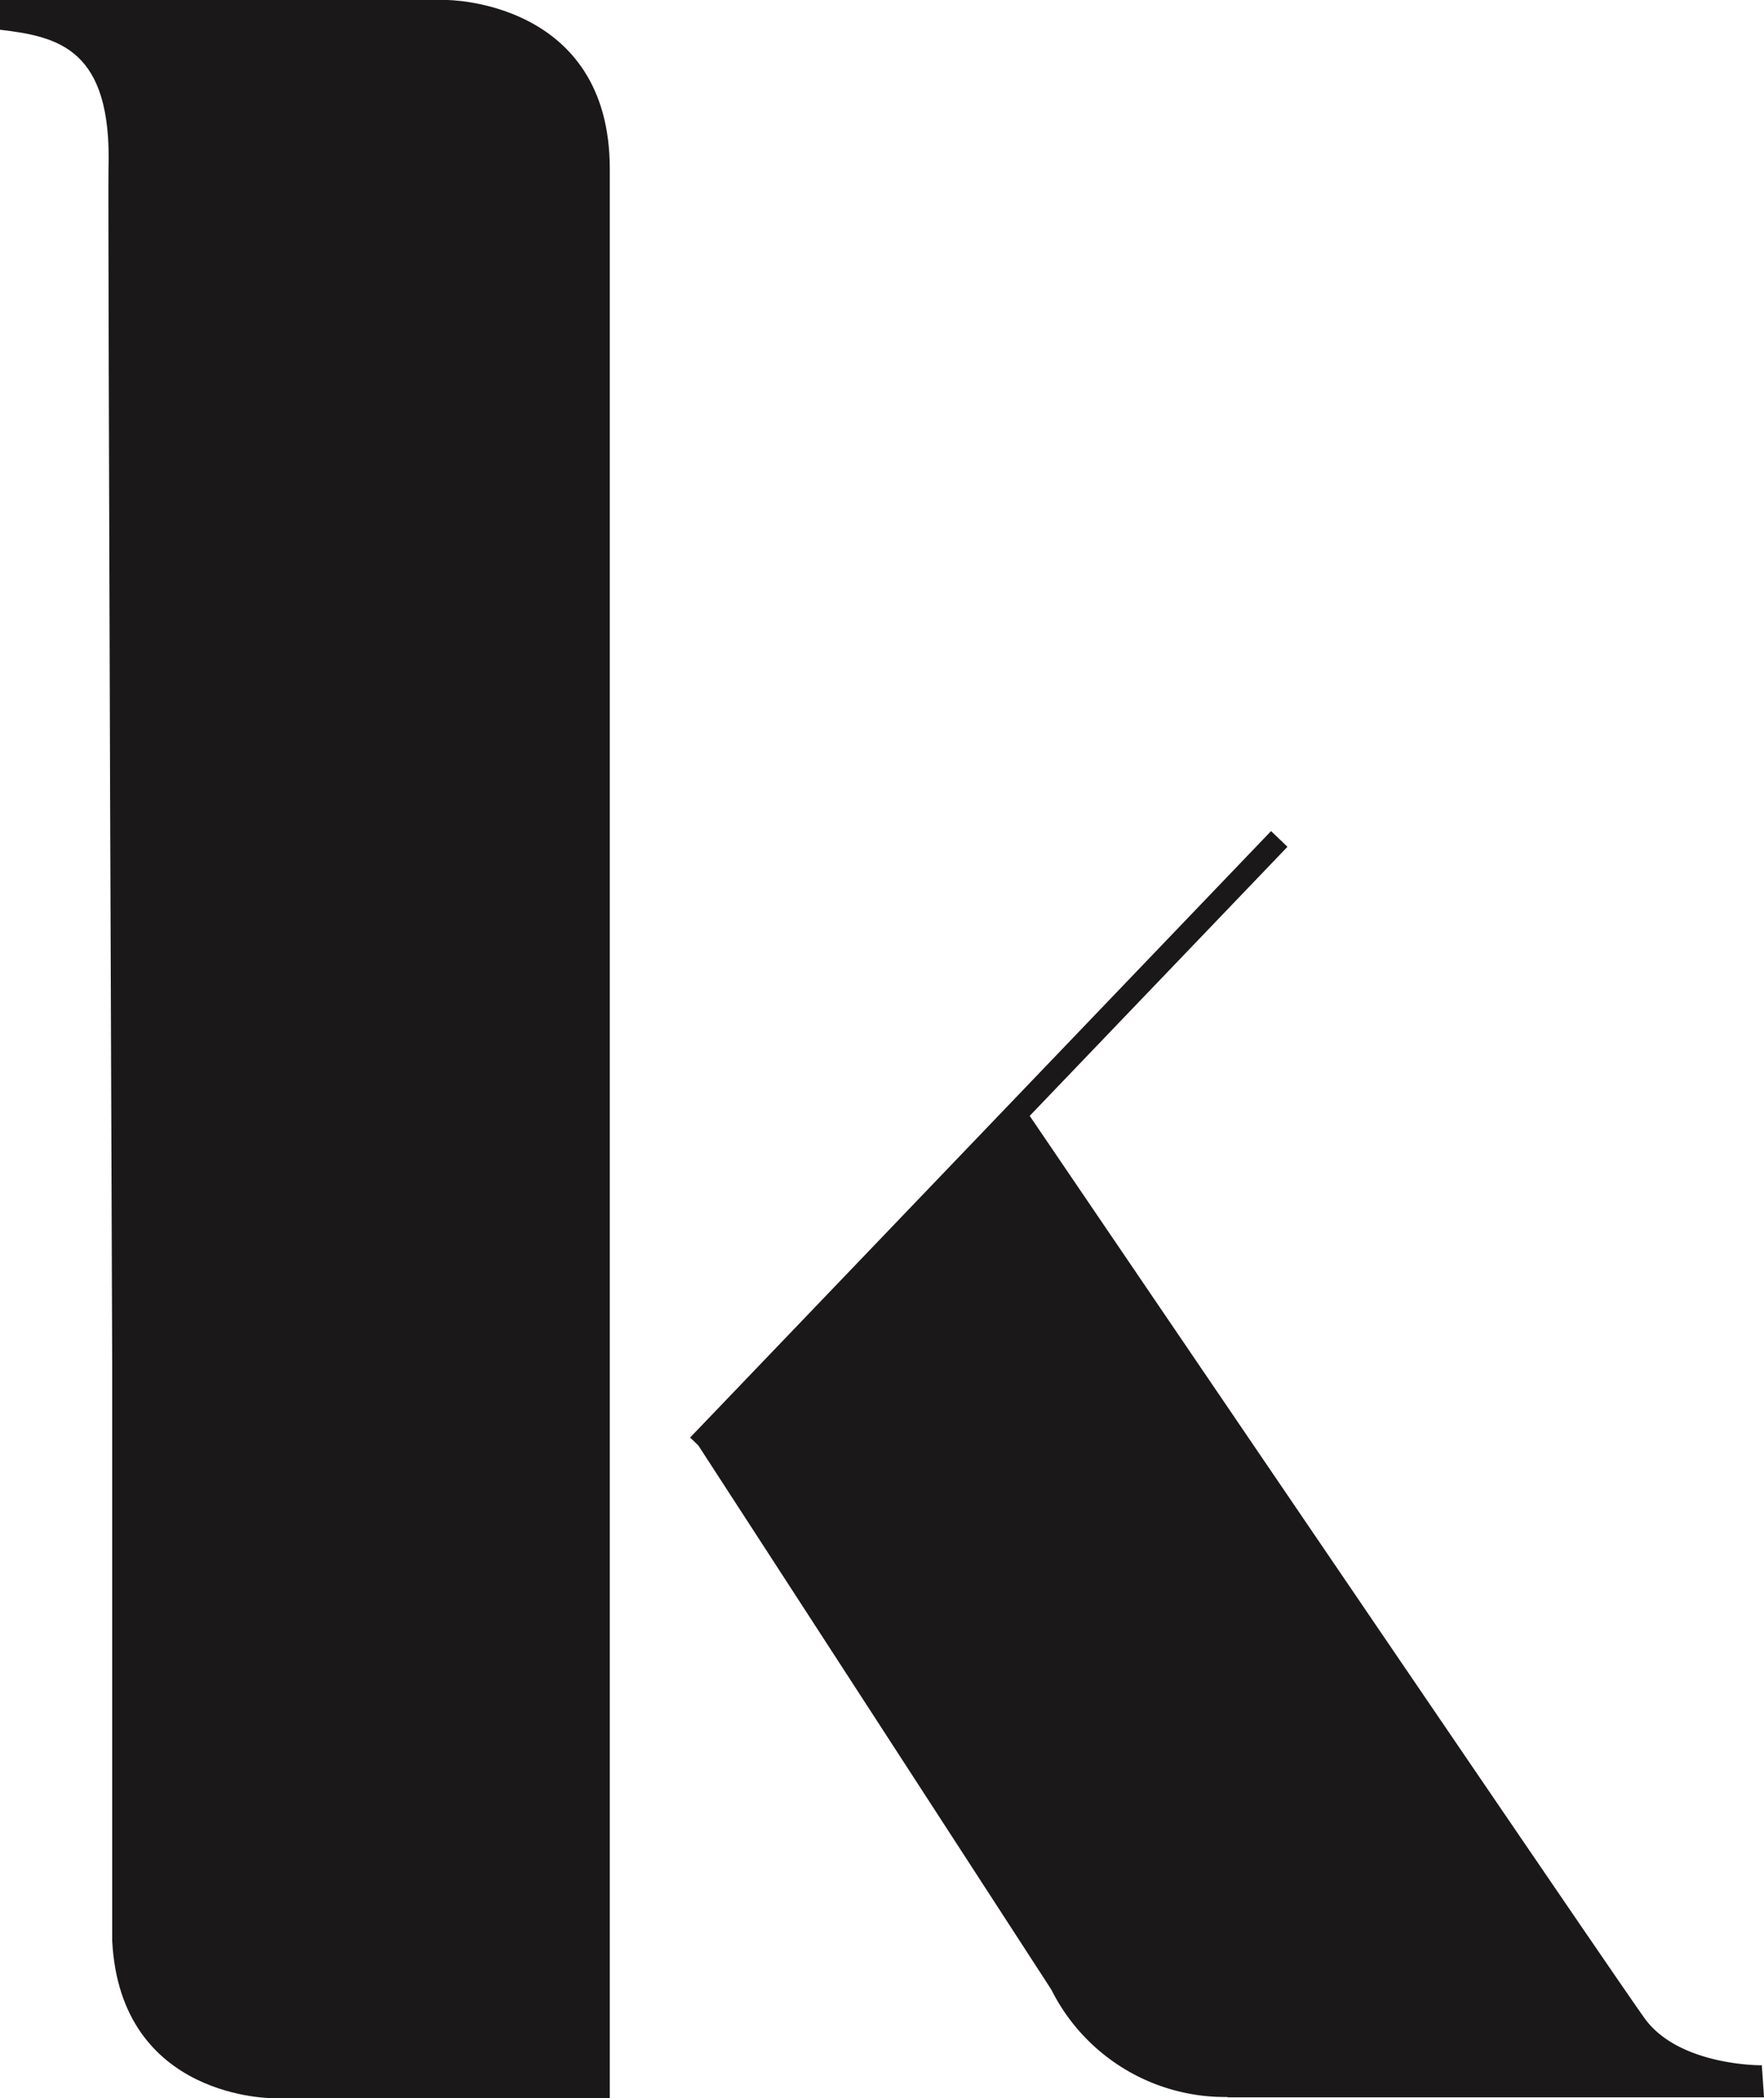 <svg xmlns="http://www.w3.org/2000/svg" width="61.962" height="73.691" viewBox="0 0 61.962 73.691">
  <g id="Group_1" data-name="Group 1" transform="translate(0 0)">
    <path id="Path_1" data-name="Path 1" d="M22.535,9.243H6.845v1.044c2.05.244,3.941.659,3.811,4.885-.028.93.13,41.992.13,41.992V77.4c.284,5.6,5.683,5.536,5.683,5.536H28.264V15.173C28.264,9.243,22.535,9.243,22.535,9.243Z" transform="translate(-6.845 -9.243)" fill="#1a1818"/>
    <path id="Path_2" data-name="Path 2" d="M166.779,199.859s-2.842.033-4.08-1.6c-.665-.876-19.351-28.381-21.636-31.745l9.054-9.45-.576-.552-20.406,21.3.288.277,12.4,19.113a6.824,6.824,0,0,0,6.186,3.771v.012h18.848Z" transform="translate(-104.894 -127.323)" fill="#1a1818"/>
  </g>
</svg>
